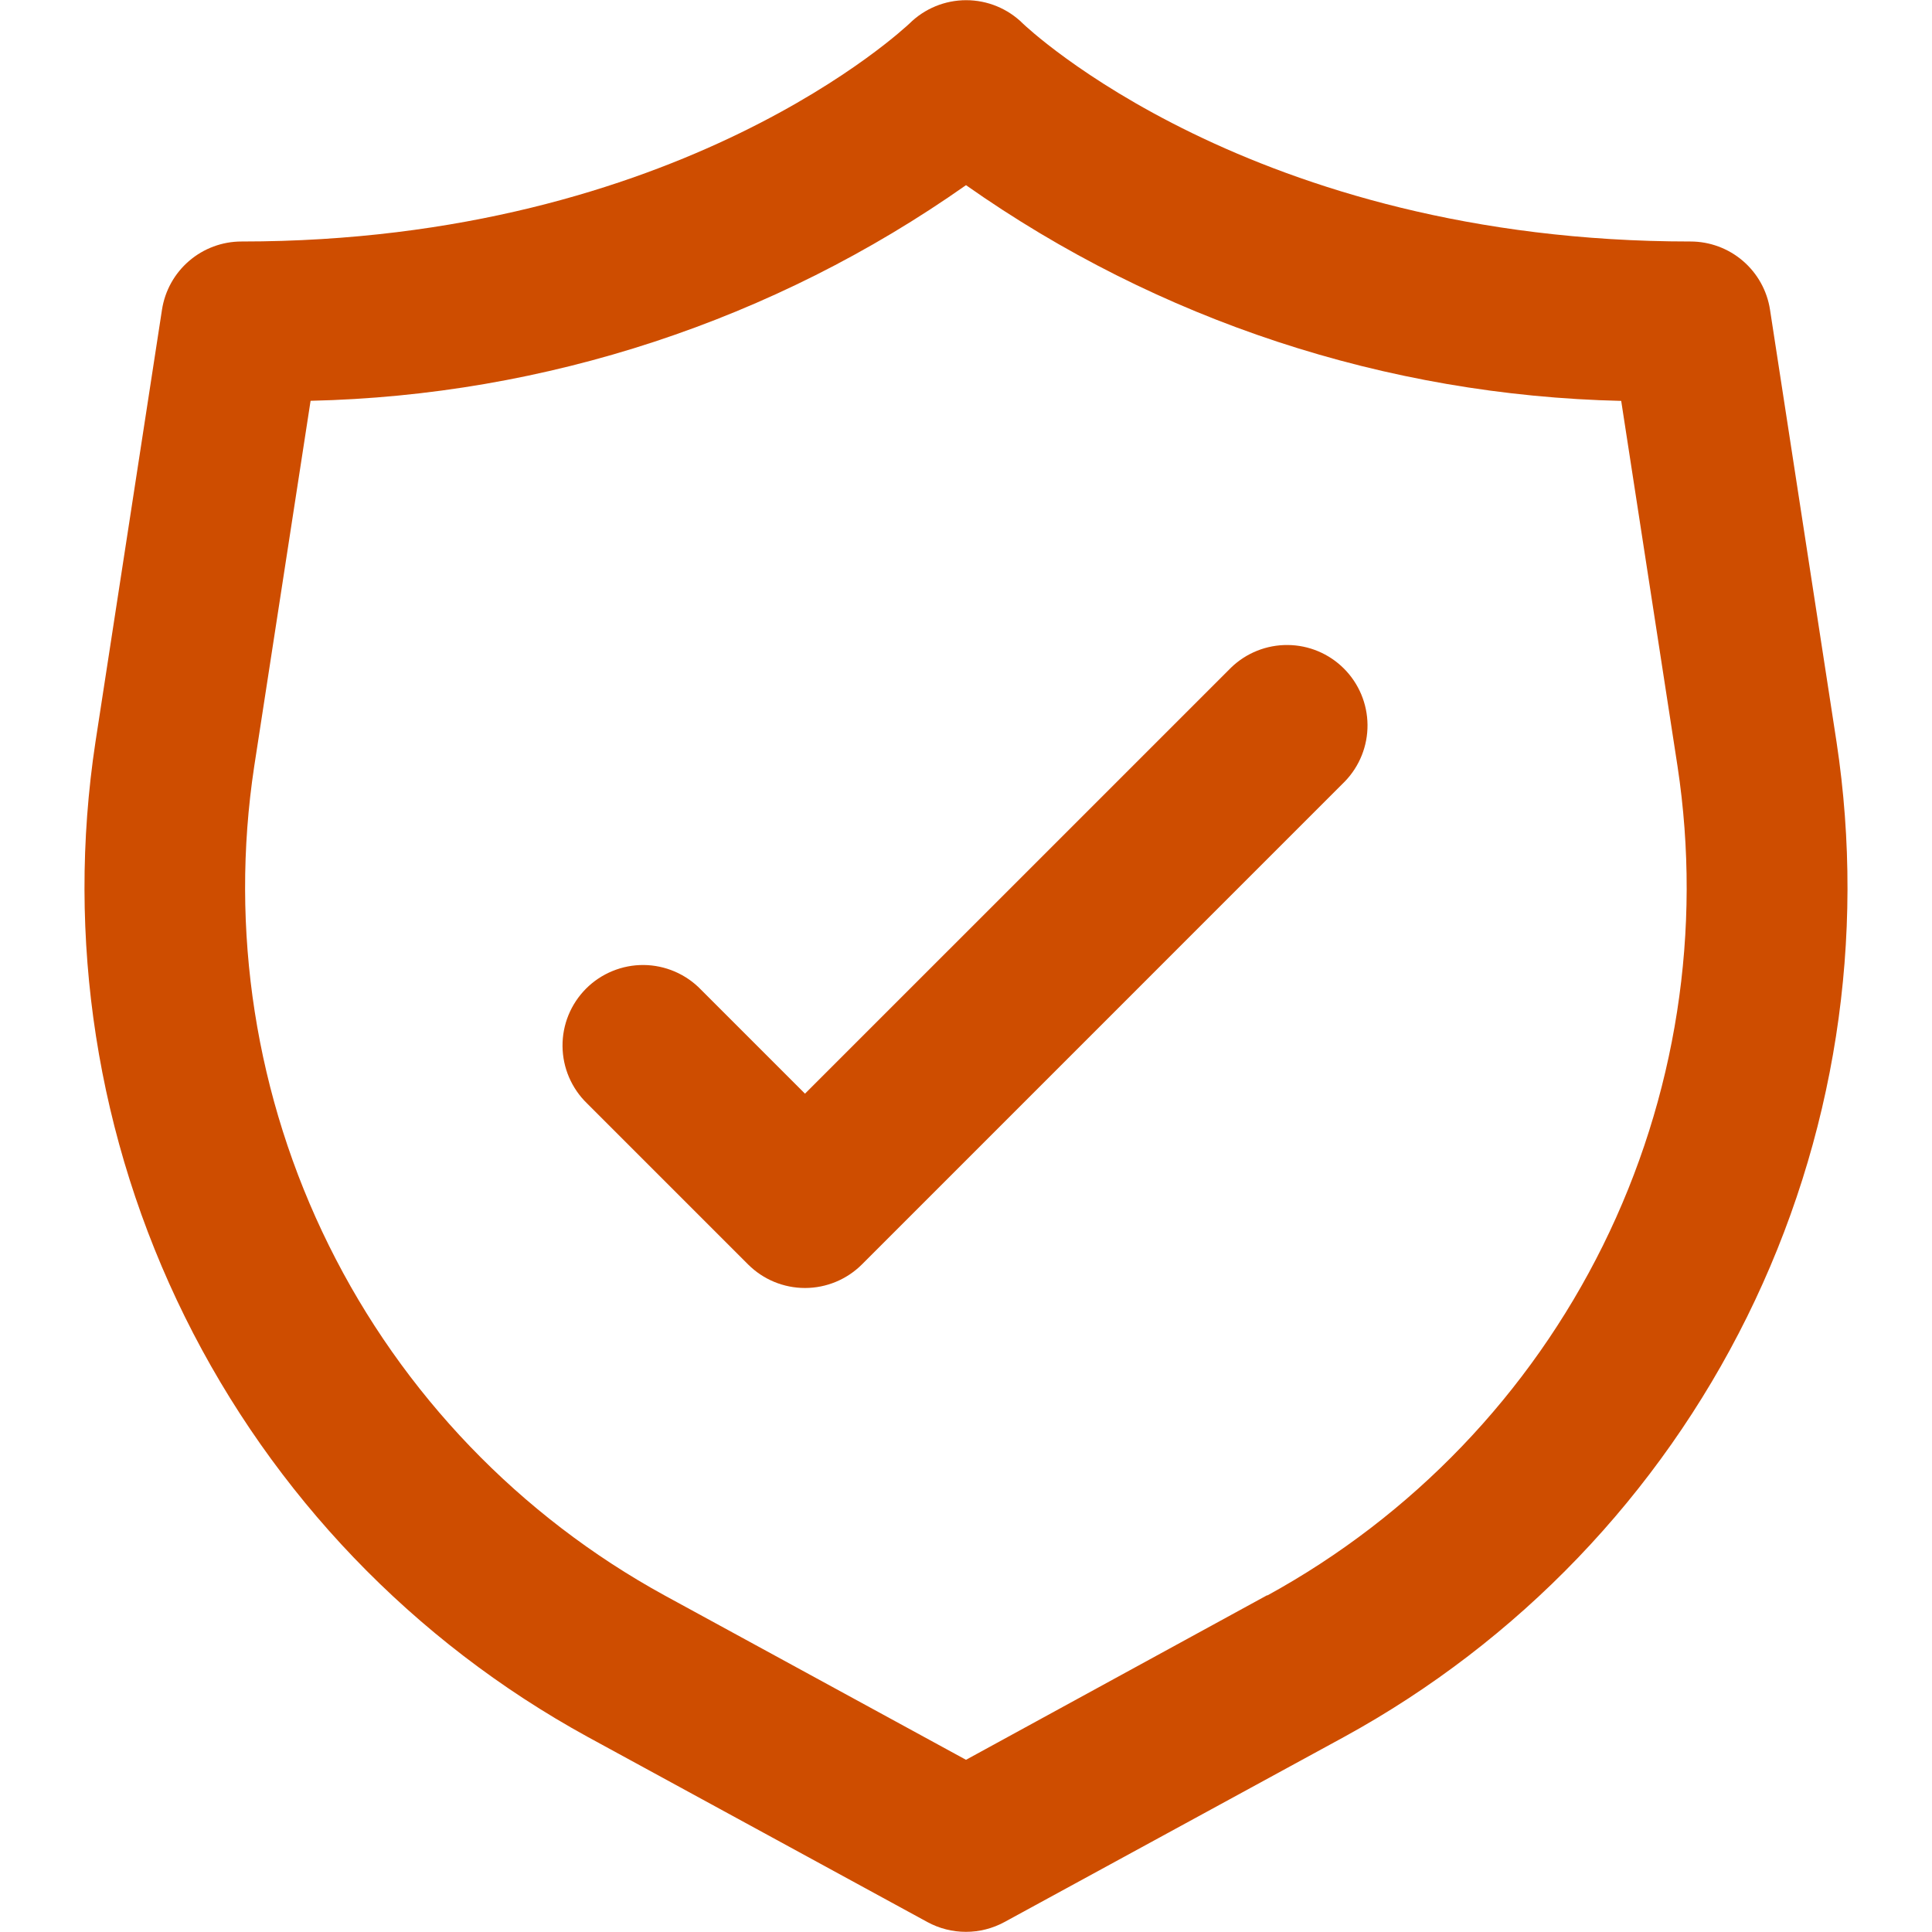 <svg width="62" height="62" viewBox="0 0 62 62" fill="none" xmlns="http://www.w3.org/2000/svg">
<path d="M58.936 23.808L56.802 9.941C56.709 9.331 56.4 8.775 55.932 8.373C55.464 7.971 54.867 7.75 54.25 7.75C40.127 7.75 32.889 0.816 32.827 0.757C32.343 0.276 31.688 0.006 31.005 0.006C30.323 0.006 29.668 0.276 29.184 0.757C29.112 0.816 21.873 7.75 7.75 7.75C7.133 7.75 6.537 7.971 6.069 8.373C5.6 8.775 5.292 9.331 5.198 9.941L3.064 23.808C2.107 30.107 3.109 36.549 5.934 42.26C8.759 47.971 13.271 52.676 18.858 55.738L29.76 61.68C30.14 61.887 30.565 61.995 30.997 61.995C31.43 61.995 31.855 61.887 32.235 61.68L43.137 55.738C48.725 52.677 53.238 47.972 56.064 42.261C58.89 36.55 59.893 30.108 58.936 23.808ZM40.667 51.191L31 56.474L21.333 51.202C16.675 48.651 12.912 44.731 10.556 39.972C8.199 35.213 7.362 29.844 8.158 24.593L9.967 12.862C17.509 12.693 24.831 10.284 31 5.942C37.167 10.284 44.486 12.694 52.026 12.865L53.834 24.593C54.631 29.843 53.795 35.211 51.44 39.97C49.084 44.73 45.324 48.65 40.667 51.202V51.191Z" fill="#CE4D00"/>
<path d="M39.507 21.424L25.833 35.097L22.493 31.757C22.255 31.51 21.97 31.314 21.654 31.178C21.339 31.043 21 30.971 20.657 30.968C20.314 30.965 19.974 31.031 19.657 31.161C19.339 31.291 19.051 31.482 18.808 31.725C18.566 31.968 18.374 32.256 18.244 32.573C18.114 32.891 18.049 33.231 18.052 33.574C18.055 33.917 18.126 34.256 18.261 34.571C18.397 34.886 18.593 35.172 18.84 35.41L24.007 40.577C24.491 41.061 25.148 41.333 25.833 41.333C26.518 41.333 27.175 41.061 27.66 40.577L43.16 25.076C43.63 24.589 43.891 23.937 43.885 23.259C43.879 22.582 43.607 21.934 43.128 21.455C42.649 20.976 42.001 20.704 41.324 20.699C40.647 20.693 39.994 20.953 39.507 21.424Z" fill="#CE4D00"/>
</svg>
